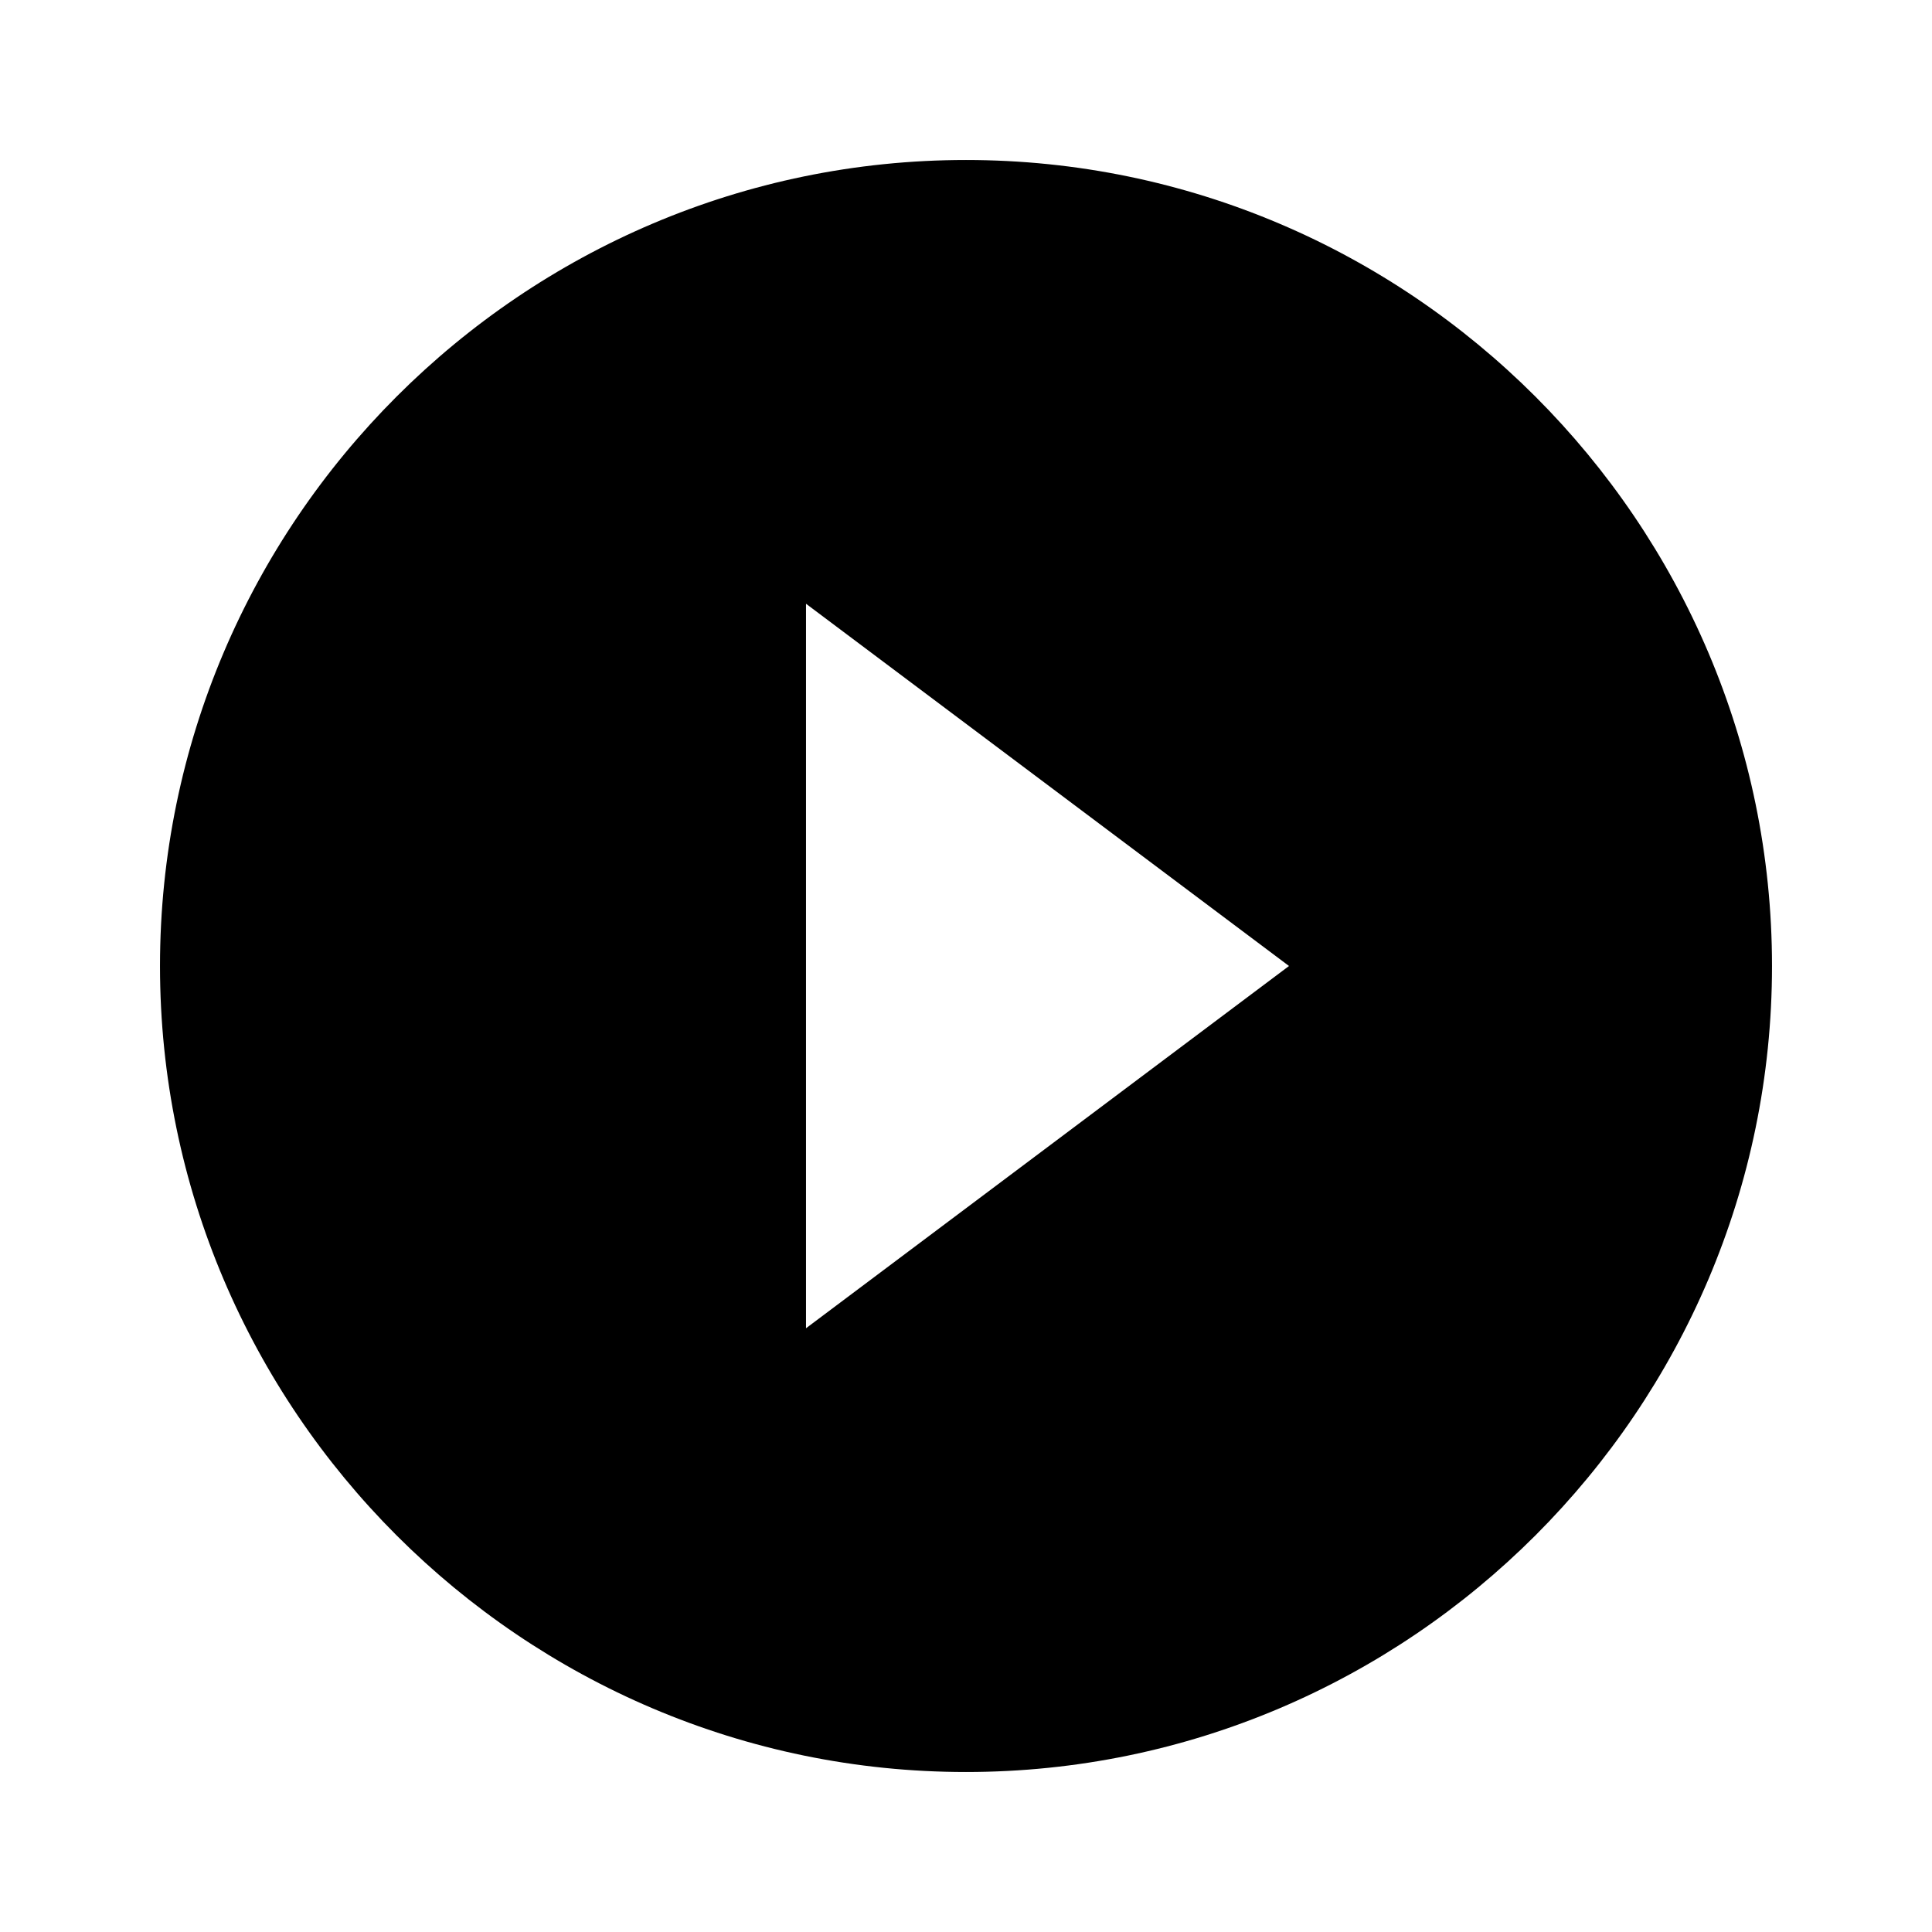 <svg xmlns="http://www.w3.org/2000/svg" viewBox="0 0 64 64">

    <path class="color-fill-blue-70" d="M32,5.3C17.3,5.3,5.3,17.3,5.3,32S17.3,58.7,32,58.7S58.7,46.7,58.7,32S46.7,5.3,32,5.3z M26.7,44V20l16,12
	L26.7,44z" />
</svg>